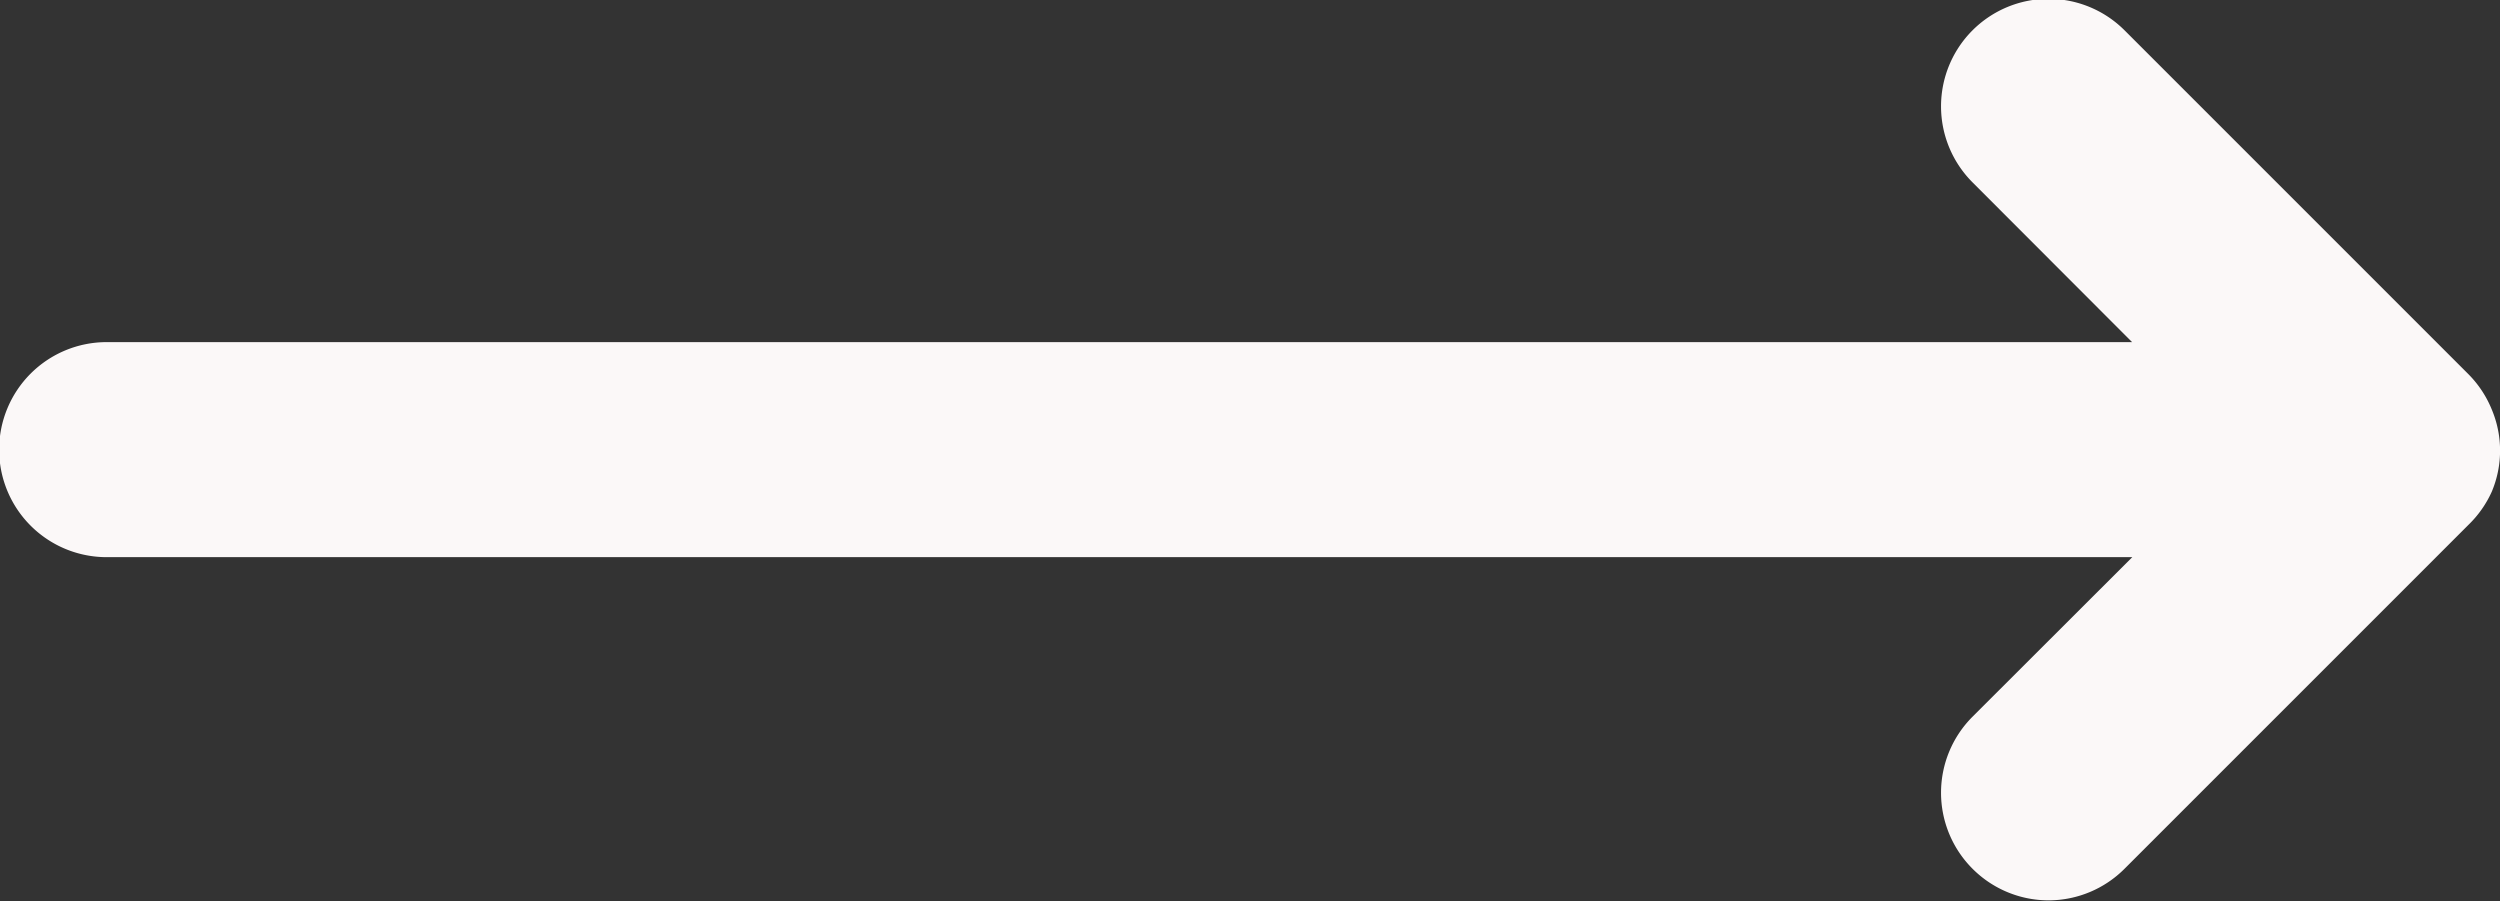 <svg xmlns="http://www.w3.org/2000/svg" width="11.626" height="4.191" viewBox="0 0 11.626 4.191">
  <rect x="0" y="0" width="11.626" height="4.191" fill="#333333" stroke="none"/>
  <path id="パス_18162" data-name="パス 18162" d="M186.93-716.583a.493.493,0,0,0,0-.381.5.5,0,0,0-.108-.164l-1.6-1.6a.5.5,0,0,0-.707,0,.5.5,0,0,0,0,.707l.742.743h-9.419a.5.5,0,0,0-.5.5.5.5,0,0,0,.5.5h9.42l-.743.742a.5.5,0,0,0,0,.707.5.5,0,0,0,.354.147.5.5,0,0,0,.353-.147l1.6-1.6A.5.5,0,0,0,186.93-716.583Z" transform="translate(-175.342 718.869)" fill="#fbf8f8"/>
</svg>
